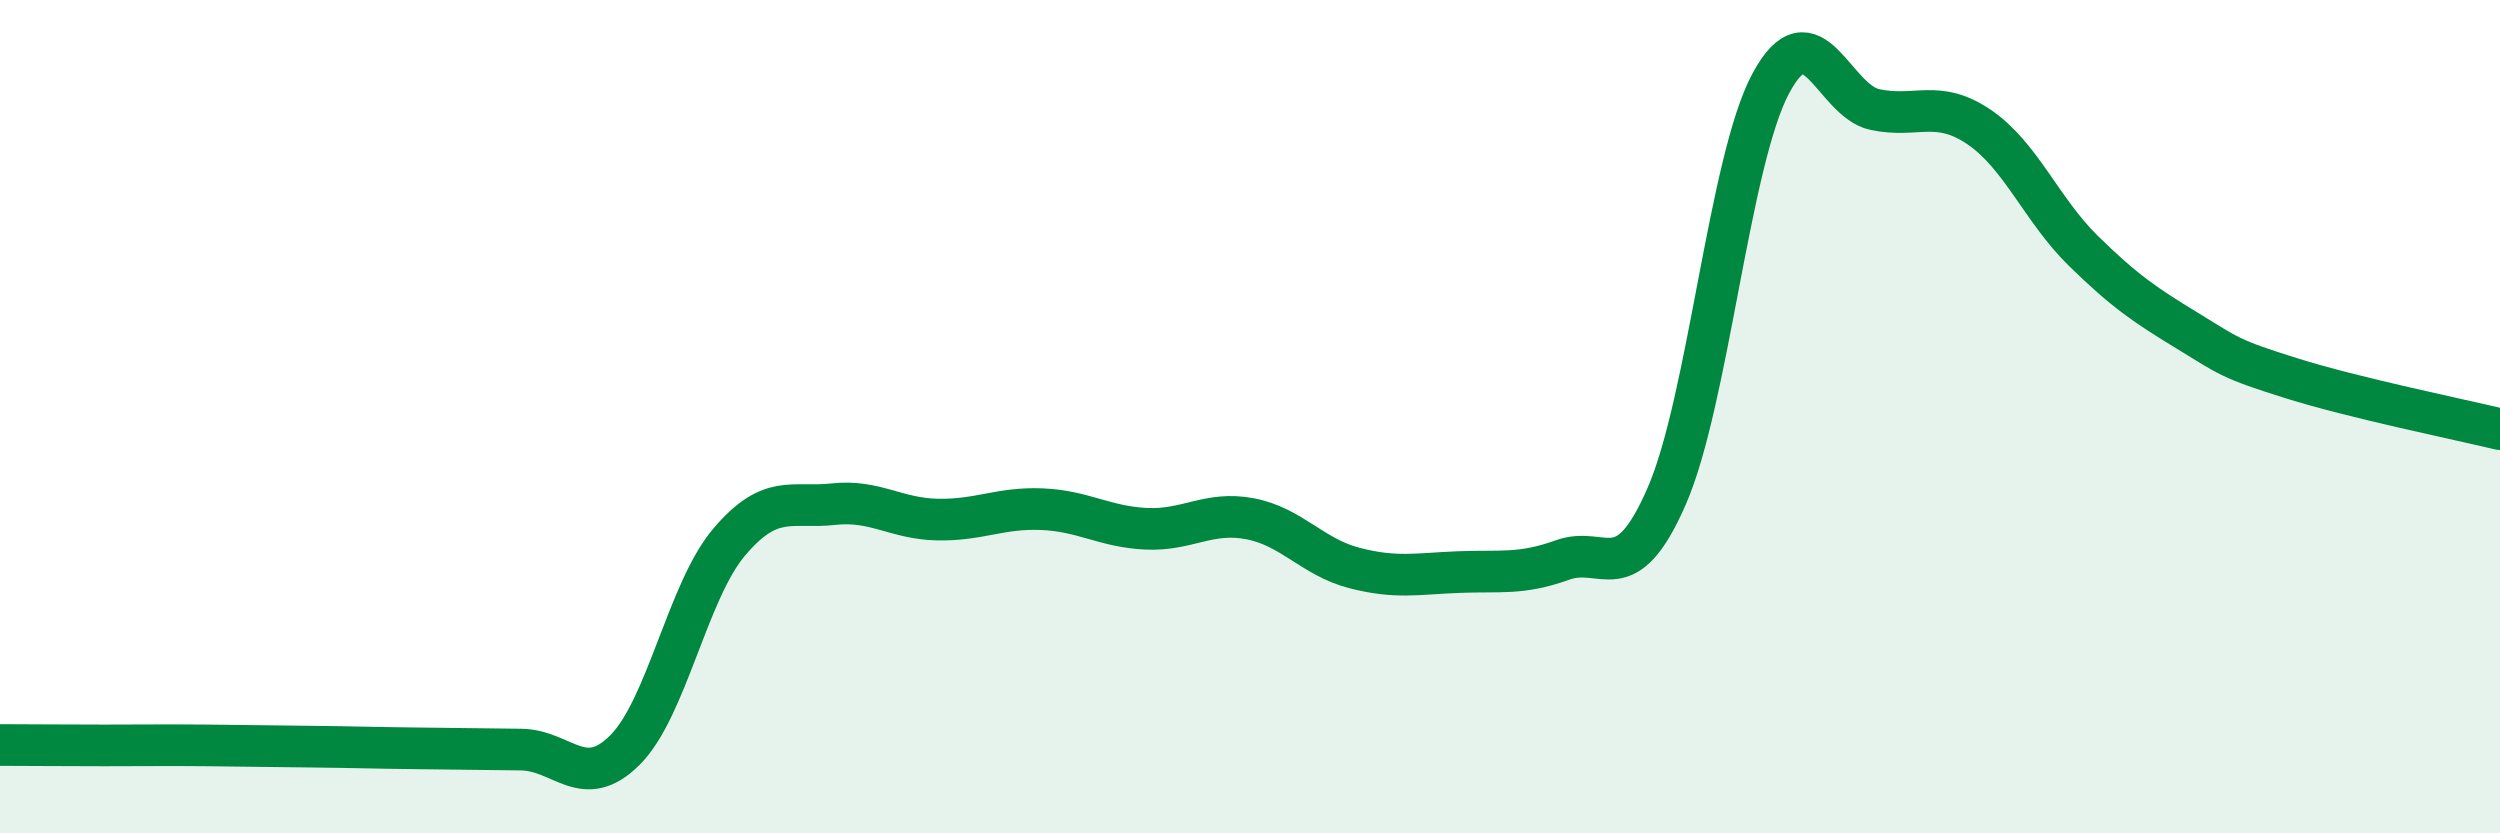 
    <svg width="60" height="20" viewBox="0 0 60 20" xmlns="http://www.w3.org/2000/svg">
      <path
        d="M 0,17.88 C 0.5,17.88 1.5,17.89 2.5,17.89 C 3.5,17.89 4,17.88 5,17.89 C 6,17.9 6.5,17.91 7.5,17.92 C 8.5,17.93 9,17.95 10,17.96 C 11,17.97 11.5,17.98 12.5,17.99 C 13.5,18 14,19 15,18 C 16,17 16.5,14.19 17.5,13.01 C 18.5,11.83 19,12.21 20,12.1 C 21,11.99 21.5,12.45 22.5,12.47 C 23.5,12.49 24,12.18 25,12.22 C 26,12.26 26.5,12.64 27.5,12.69 C 28.5,12.74 29,12.26 30,12.45 C 31,12.64 31.5,13.37 32.5,13.63 C 33.5,13.89 34,13.77 35,13.73 C 36,13.69 36.5,13.8 37.5,13.44 C 38.5,13.08 39,14.2 40,11.91 C 41,9.62 41.5,3.86 42.5,2 C 43.5,0.14 44,2.42 45,2.63 C 46,2.84 46.5,2.37 47.5,3.05 C 48.5,3.73 49,5.04 50,6.02 C 51,7 51.5,7.33 52.5,7.94 C 53.5,8.55 53.5,8.61 55,9.08 C 56.5,9.55 59,10.06 60,10.3L60 20L0 20Z"
        fill="#008740"
        opacity="0.1"
        stroke-linecap="round"
        stroke-linejoin="round"
      />
      <path
        d="M 0,17.88 C 0.5,17.88 1.5,17.89 2.5,17.89 C 3.5,17.89 4,17.88 5,17.89 C 6,17.9 6.5,17.91 7.5,17.92 C 8.5,17.93 9,17.95 10,17.96 C 11,17.97 11.5,17.98 12.5,17.99 C 13.5,18 14,19 15,18 C 16,17 16.5,14.19 17.5,13.01 C 18.5,11.83 19,12.21 20,12.1 C 21,11.99 21.5,12.45 22.5,12.47 C 23.5,12.49 24,12.18 25,12.22 C 26,12.26 26.5,12.64 27.5,12.69 C 28.5,12.74 29,12.26 30,12.45 C 31,12.64 31.5,13.37 32.5,13.63 C 33.5,13.89 34,13.77 35,13.73 C 36,13.69 36.5,13.8 37.5,13.44 C 38.5,13.08 39,14.2 40,11.91 C 41,9.62 41.5,3.86 42.5,2 C 43.5,0.14 44,2.42 45,2.63 C 46,2.84 46.5,2.37 47.5,3.05 C 48.5,3.73 49,5.04 50,6.02 C 51,7 51.5,7.33 52.5,7.94 C 53.5,8.55 53.5,8.61 55,9.08 C 56.5,9.55 59,10.06 60,10.3"
        stroke="#008740"
        stroke-width="1"
        fill="none"
        stroke-linecap="round"
        stroke-linejoin="round"
      />
    </svg>
  